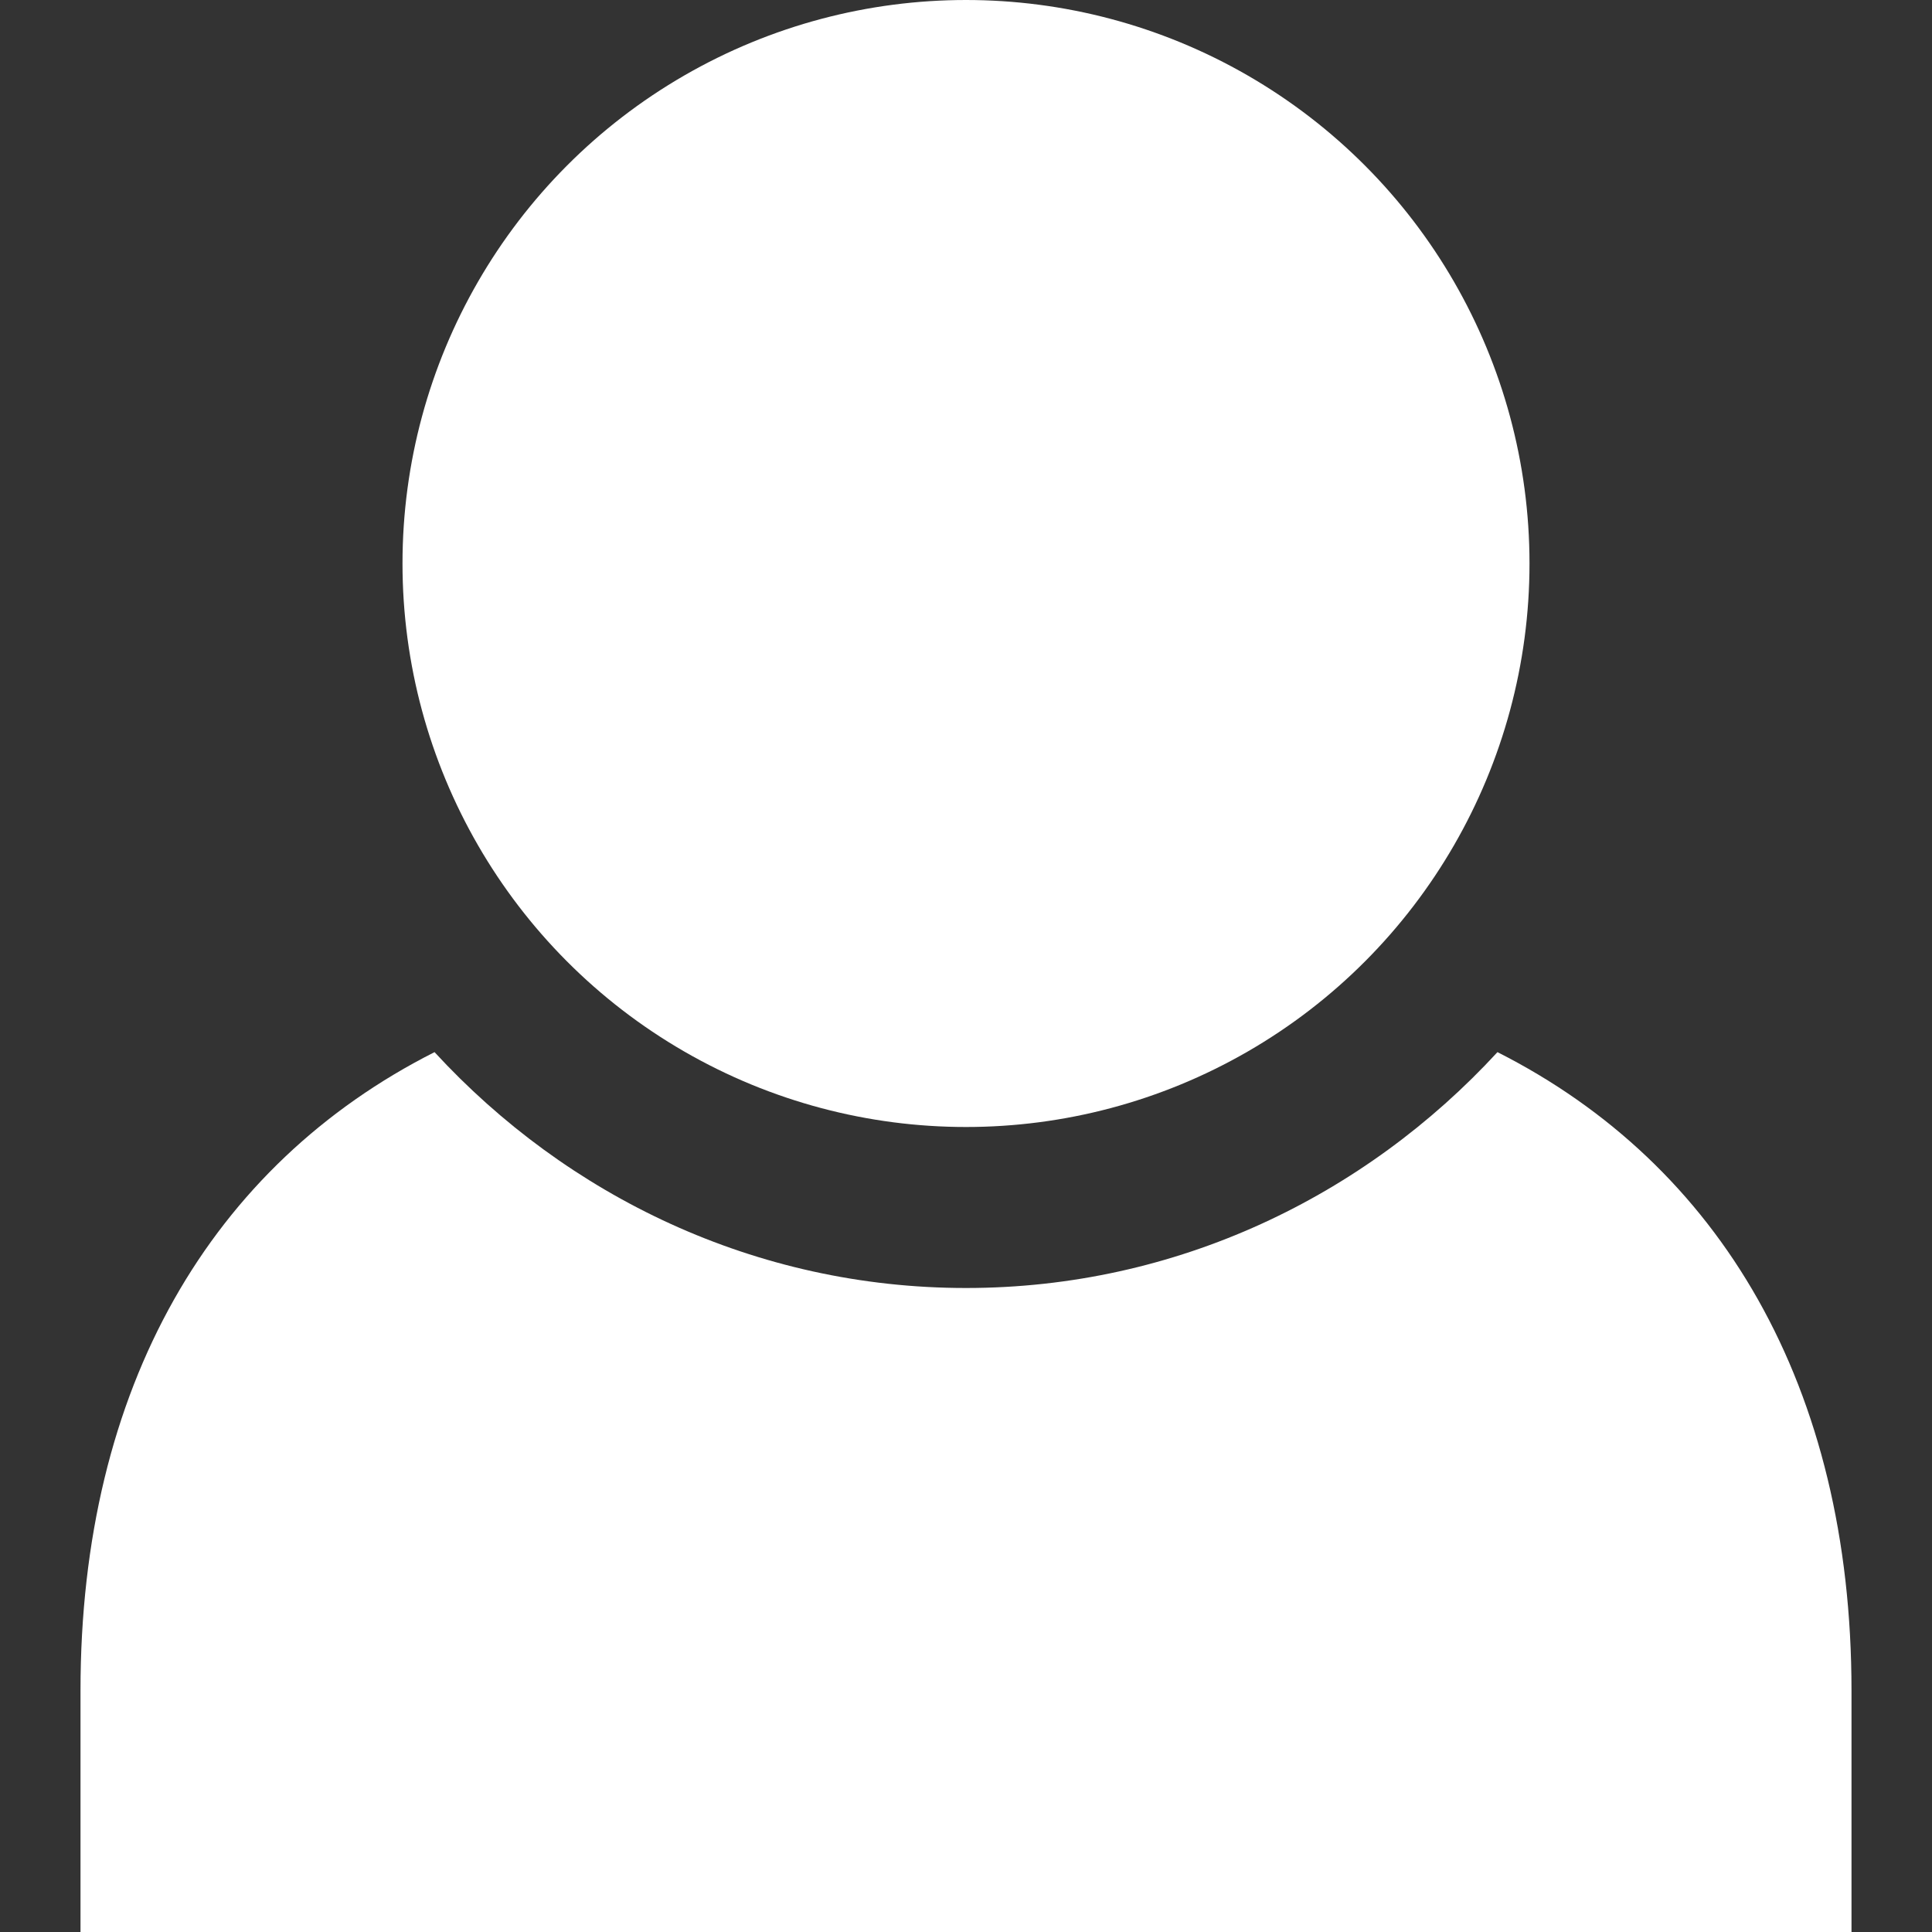 <?xml version="1.0" encoding="UTF-8"?> <svg xmlns="http://www.w3.org/2000/svg" viewBox="1994 2494 12 12" width="12" height="12"><rect x="1994" y="2494" width="12" height="12" fill="#333333" stroke="none"/><path fill="#ffffff" stroke="none" fill-opacity="1" stroke-width="1" stroke-opacity="1" color="rgb(51, 51, 51)" id="tSvg719de613bd" d="M 2003.301 2500.535 C 2002.478 2501.429 2001.308 2502 2000 2502 C 1998.692 2502 1997.522 2501.429 1996.699 2500.535 C 1995.315 2501.235 1994.5 2502.613 1994.5 2504.5 C 1994.5 2505 1994.5 2505.5 1994.5 2506 C 1998.167 2506 2001.833 2506 2005.5 2506 C 2005.5 2505.5 2005.5 2505 2005.5 2504.5C 2005.5 2502.613 2004.685 2501.235 2003.301 2500.535Z"></path><ellipse color="rgb(51, 51, 51)" fill="#ffffff" cx="2000" cy="2497.5" r="3.5" id="tSvg16e8f0b4826" fill-opacity="1" stroke="none" stroke-opacity="1" rx="3.5" ry="3.5" style="transform: rotate(0deg);"></ellipse><defs> </defs></svg> 